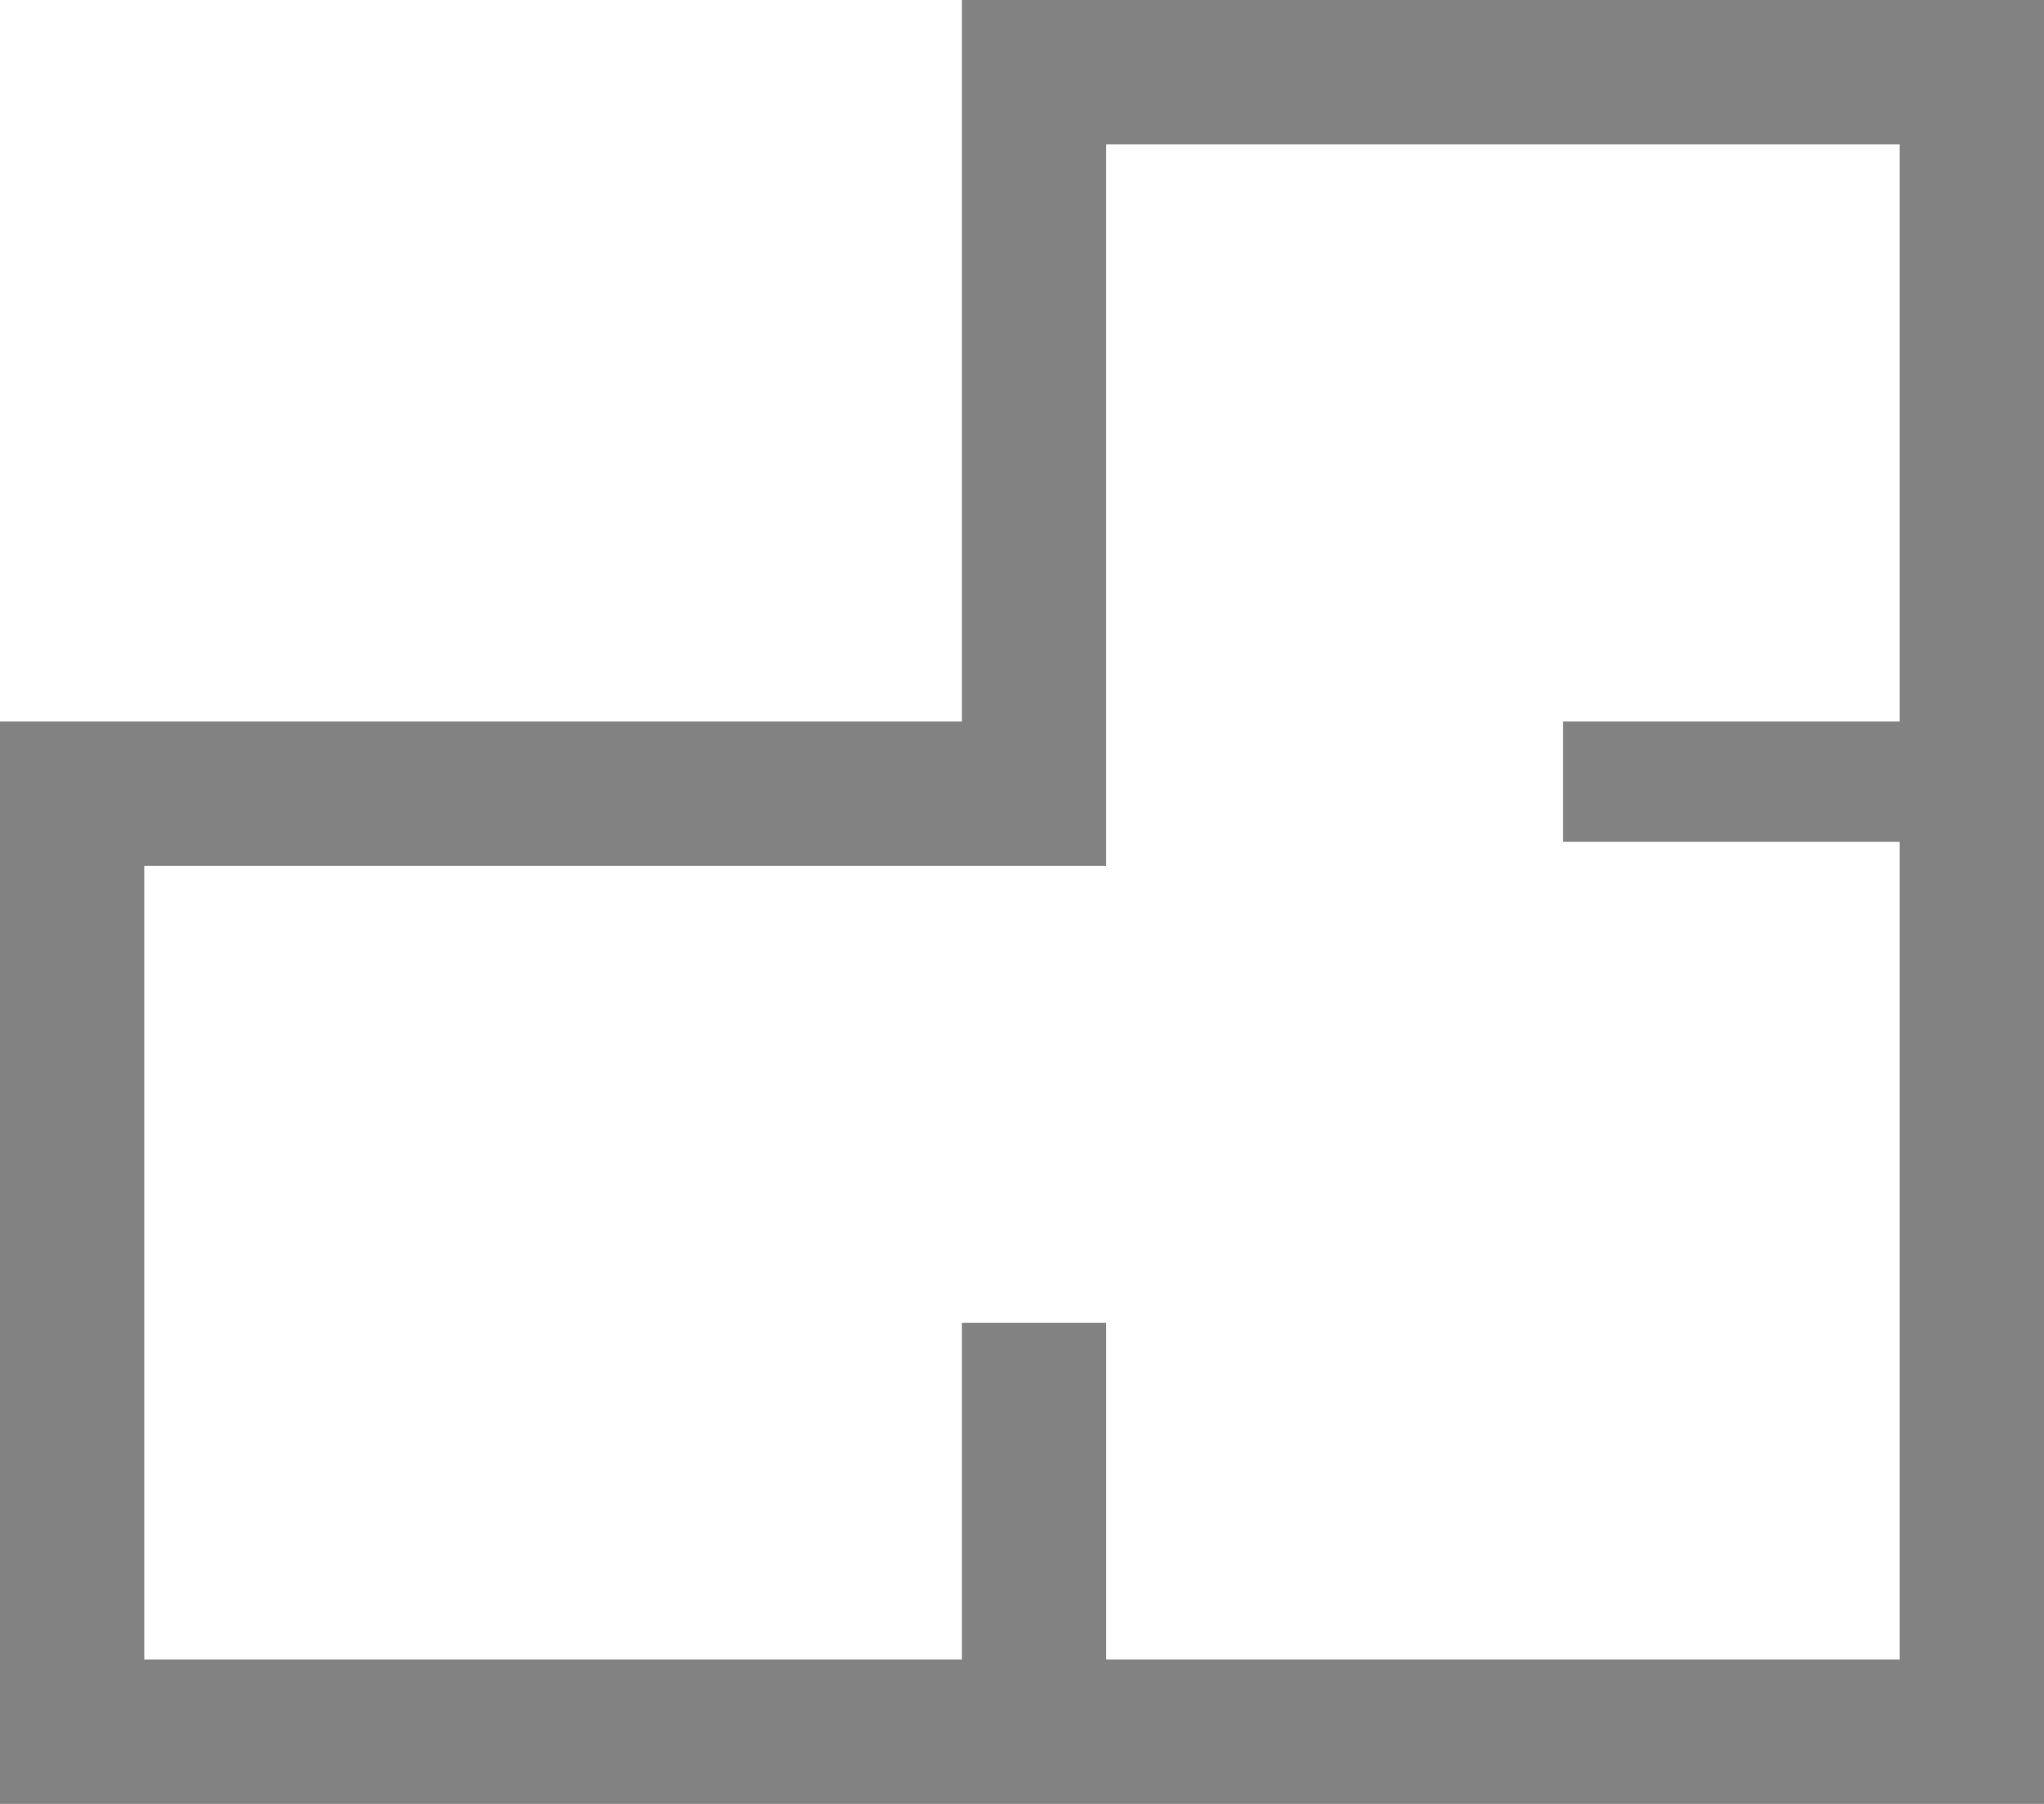 <svg fill="none" height="15" viewBox="0 0 17 15" width="17" xmlns="http://www.w3.org/2000/svg"><g stroke="#828282"><path d="m8 6.6h.6v-.6-5.4h7.8v13.8h-15.8v-7.8z" stroke-width="1.2"/><g fill="#4f4f4f"><path d="m8.3 11.3h.6v2.4h-.6z" stroke-width=".6"/><path d="m13.25 6.75h.5v3.5h-.5z" stroke-width=".5" transform="matrix(0 -1 1 0 6.5 20)"/></g></g></svg>
